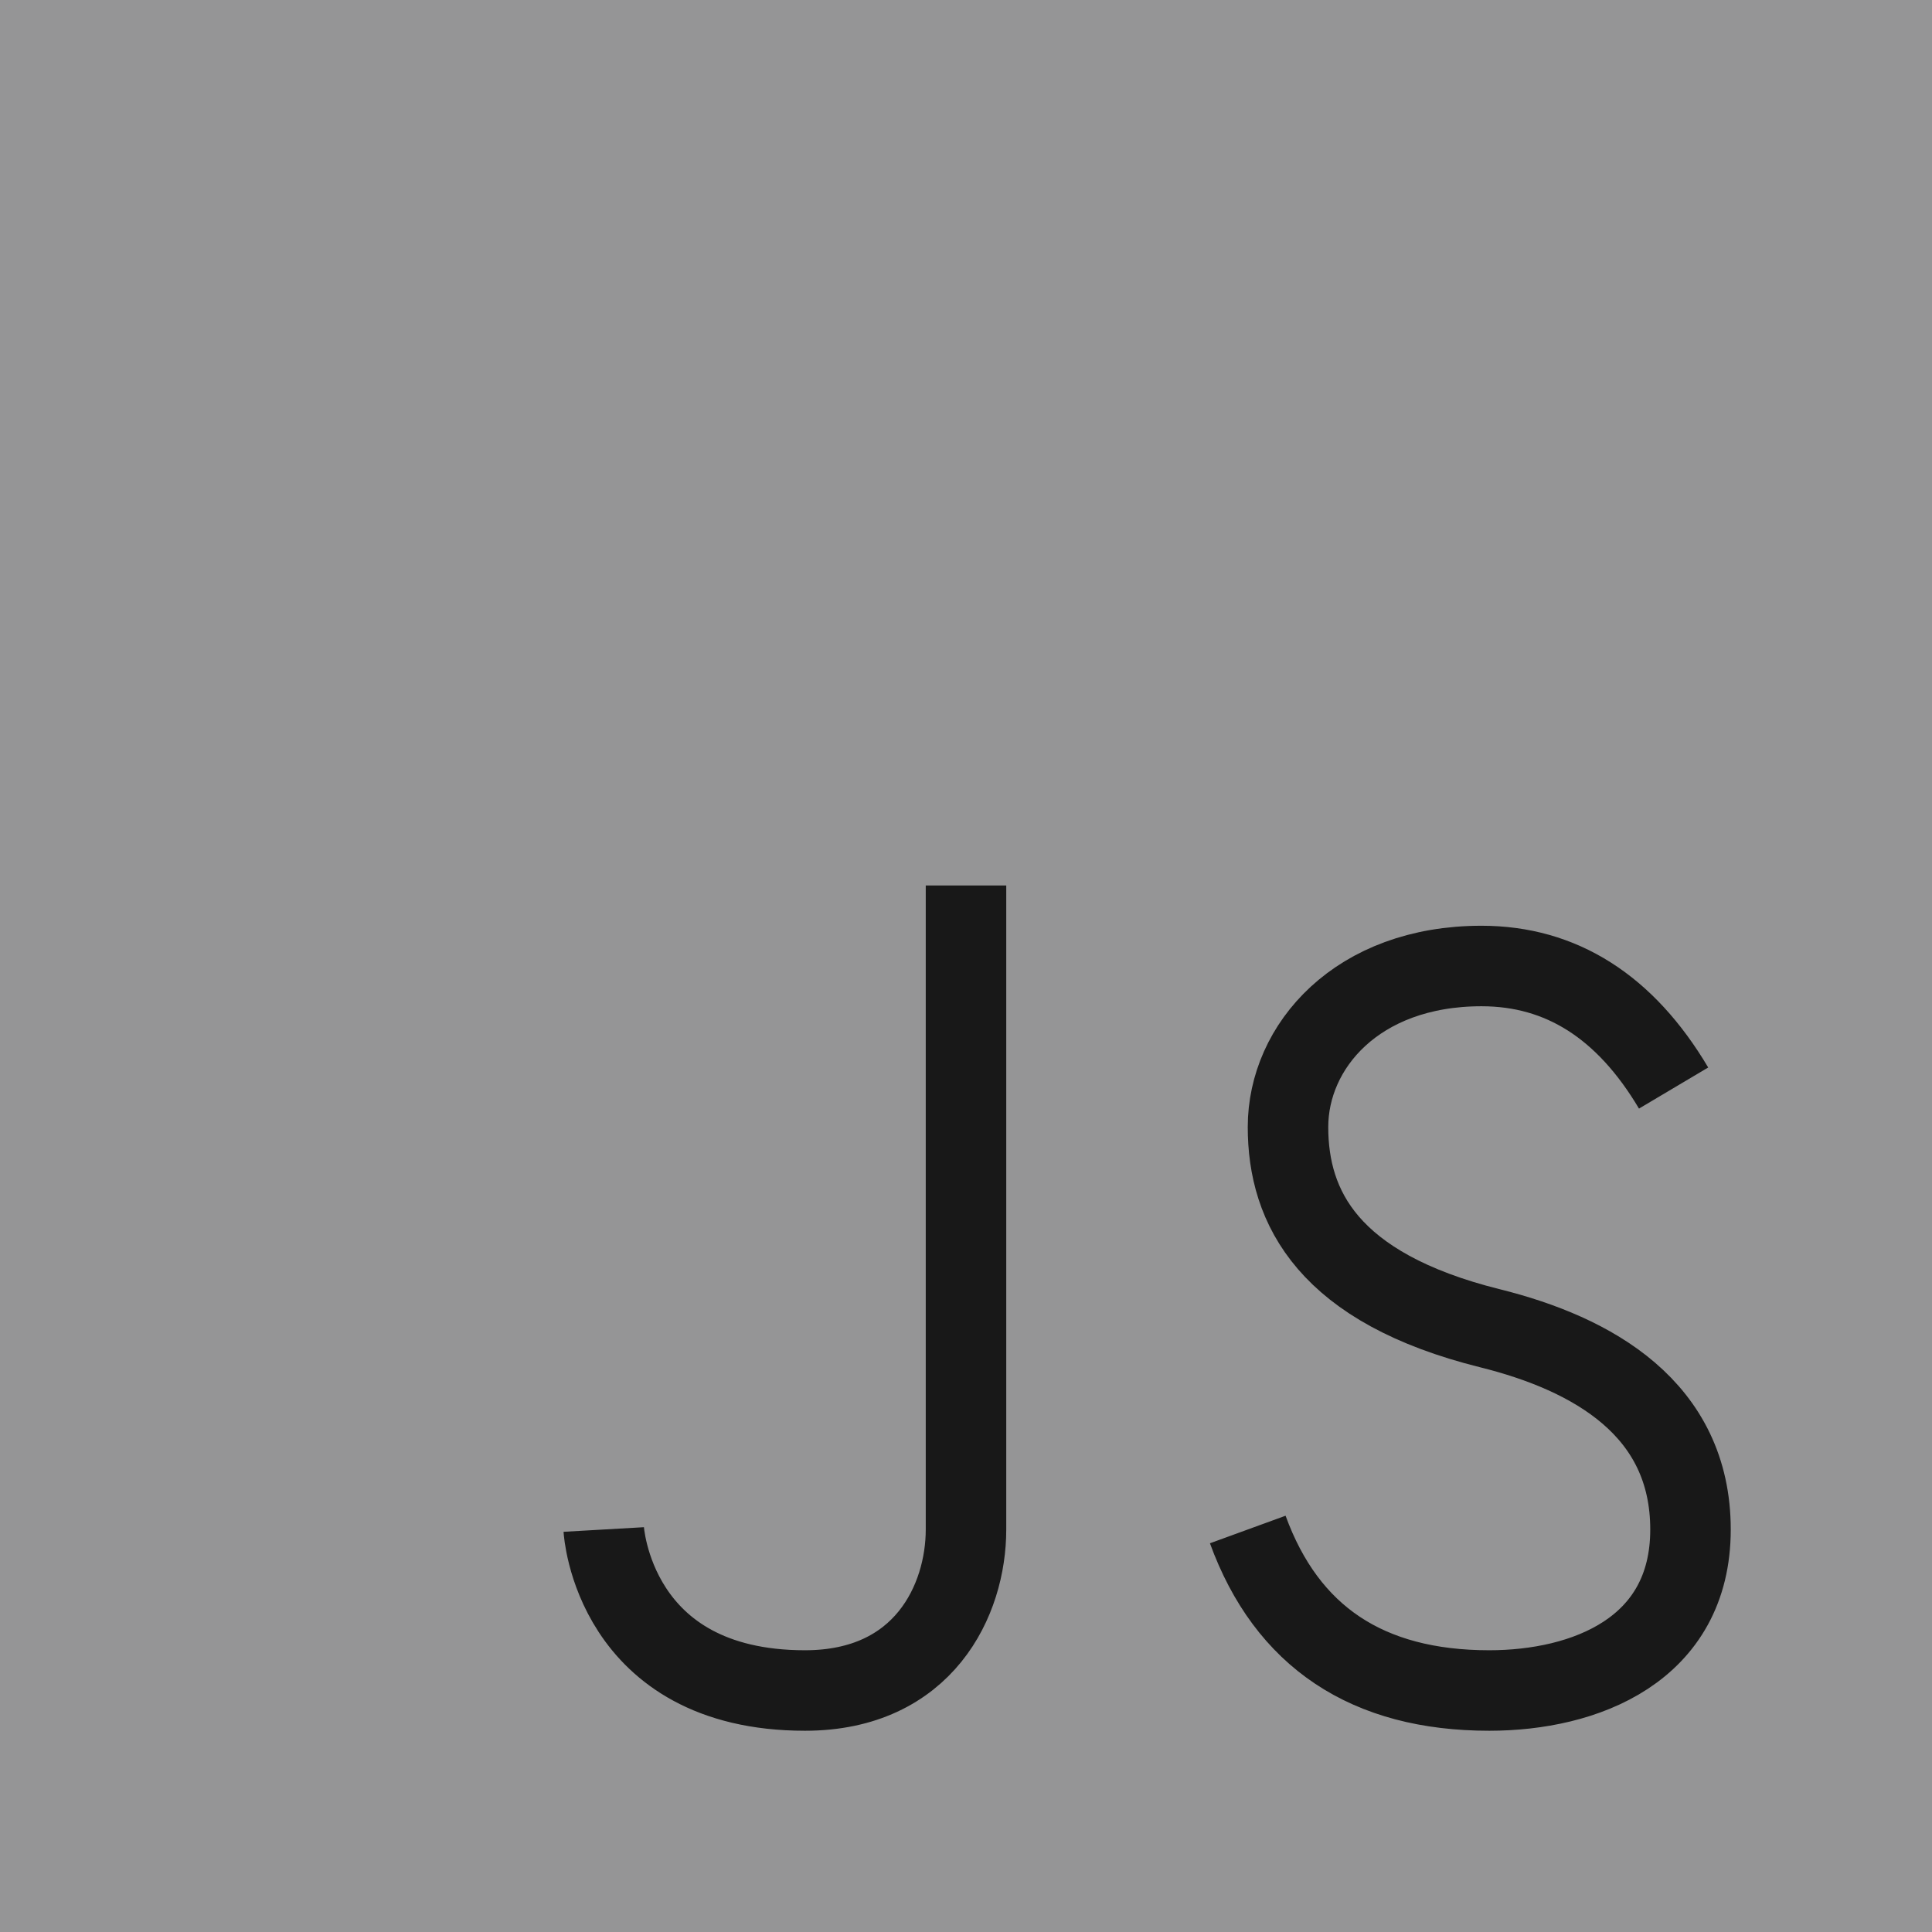 <svg width="48" height="48" viewBox="0 0 48 48" fill="none" xmlns="http://www.w3.org/2000/svg">
<g id="Group">
<path id="Vector" d="M48 0H0V48H48V0Z" fill="#959596"/>
<path id="Vector_2" d="M24 22C24 31.498 24 36.832 24 38C24 39.752 22.954 42 20 42C15.229 42 15 38 15 38M41.58 27.032C40.38 25.011 38.789 24 36.807 24C33.713 24 32 26 32 28C32 30 33 32 37.017 33C39.573 33.636 42 35 42 38C42 41 39.369 42 37 42C33.972 42 31.972 40.667 31 38" stroke="#181818" stroke-width="2"/>
</g>
</svg>
